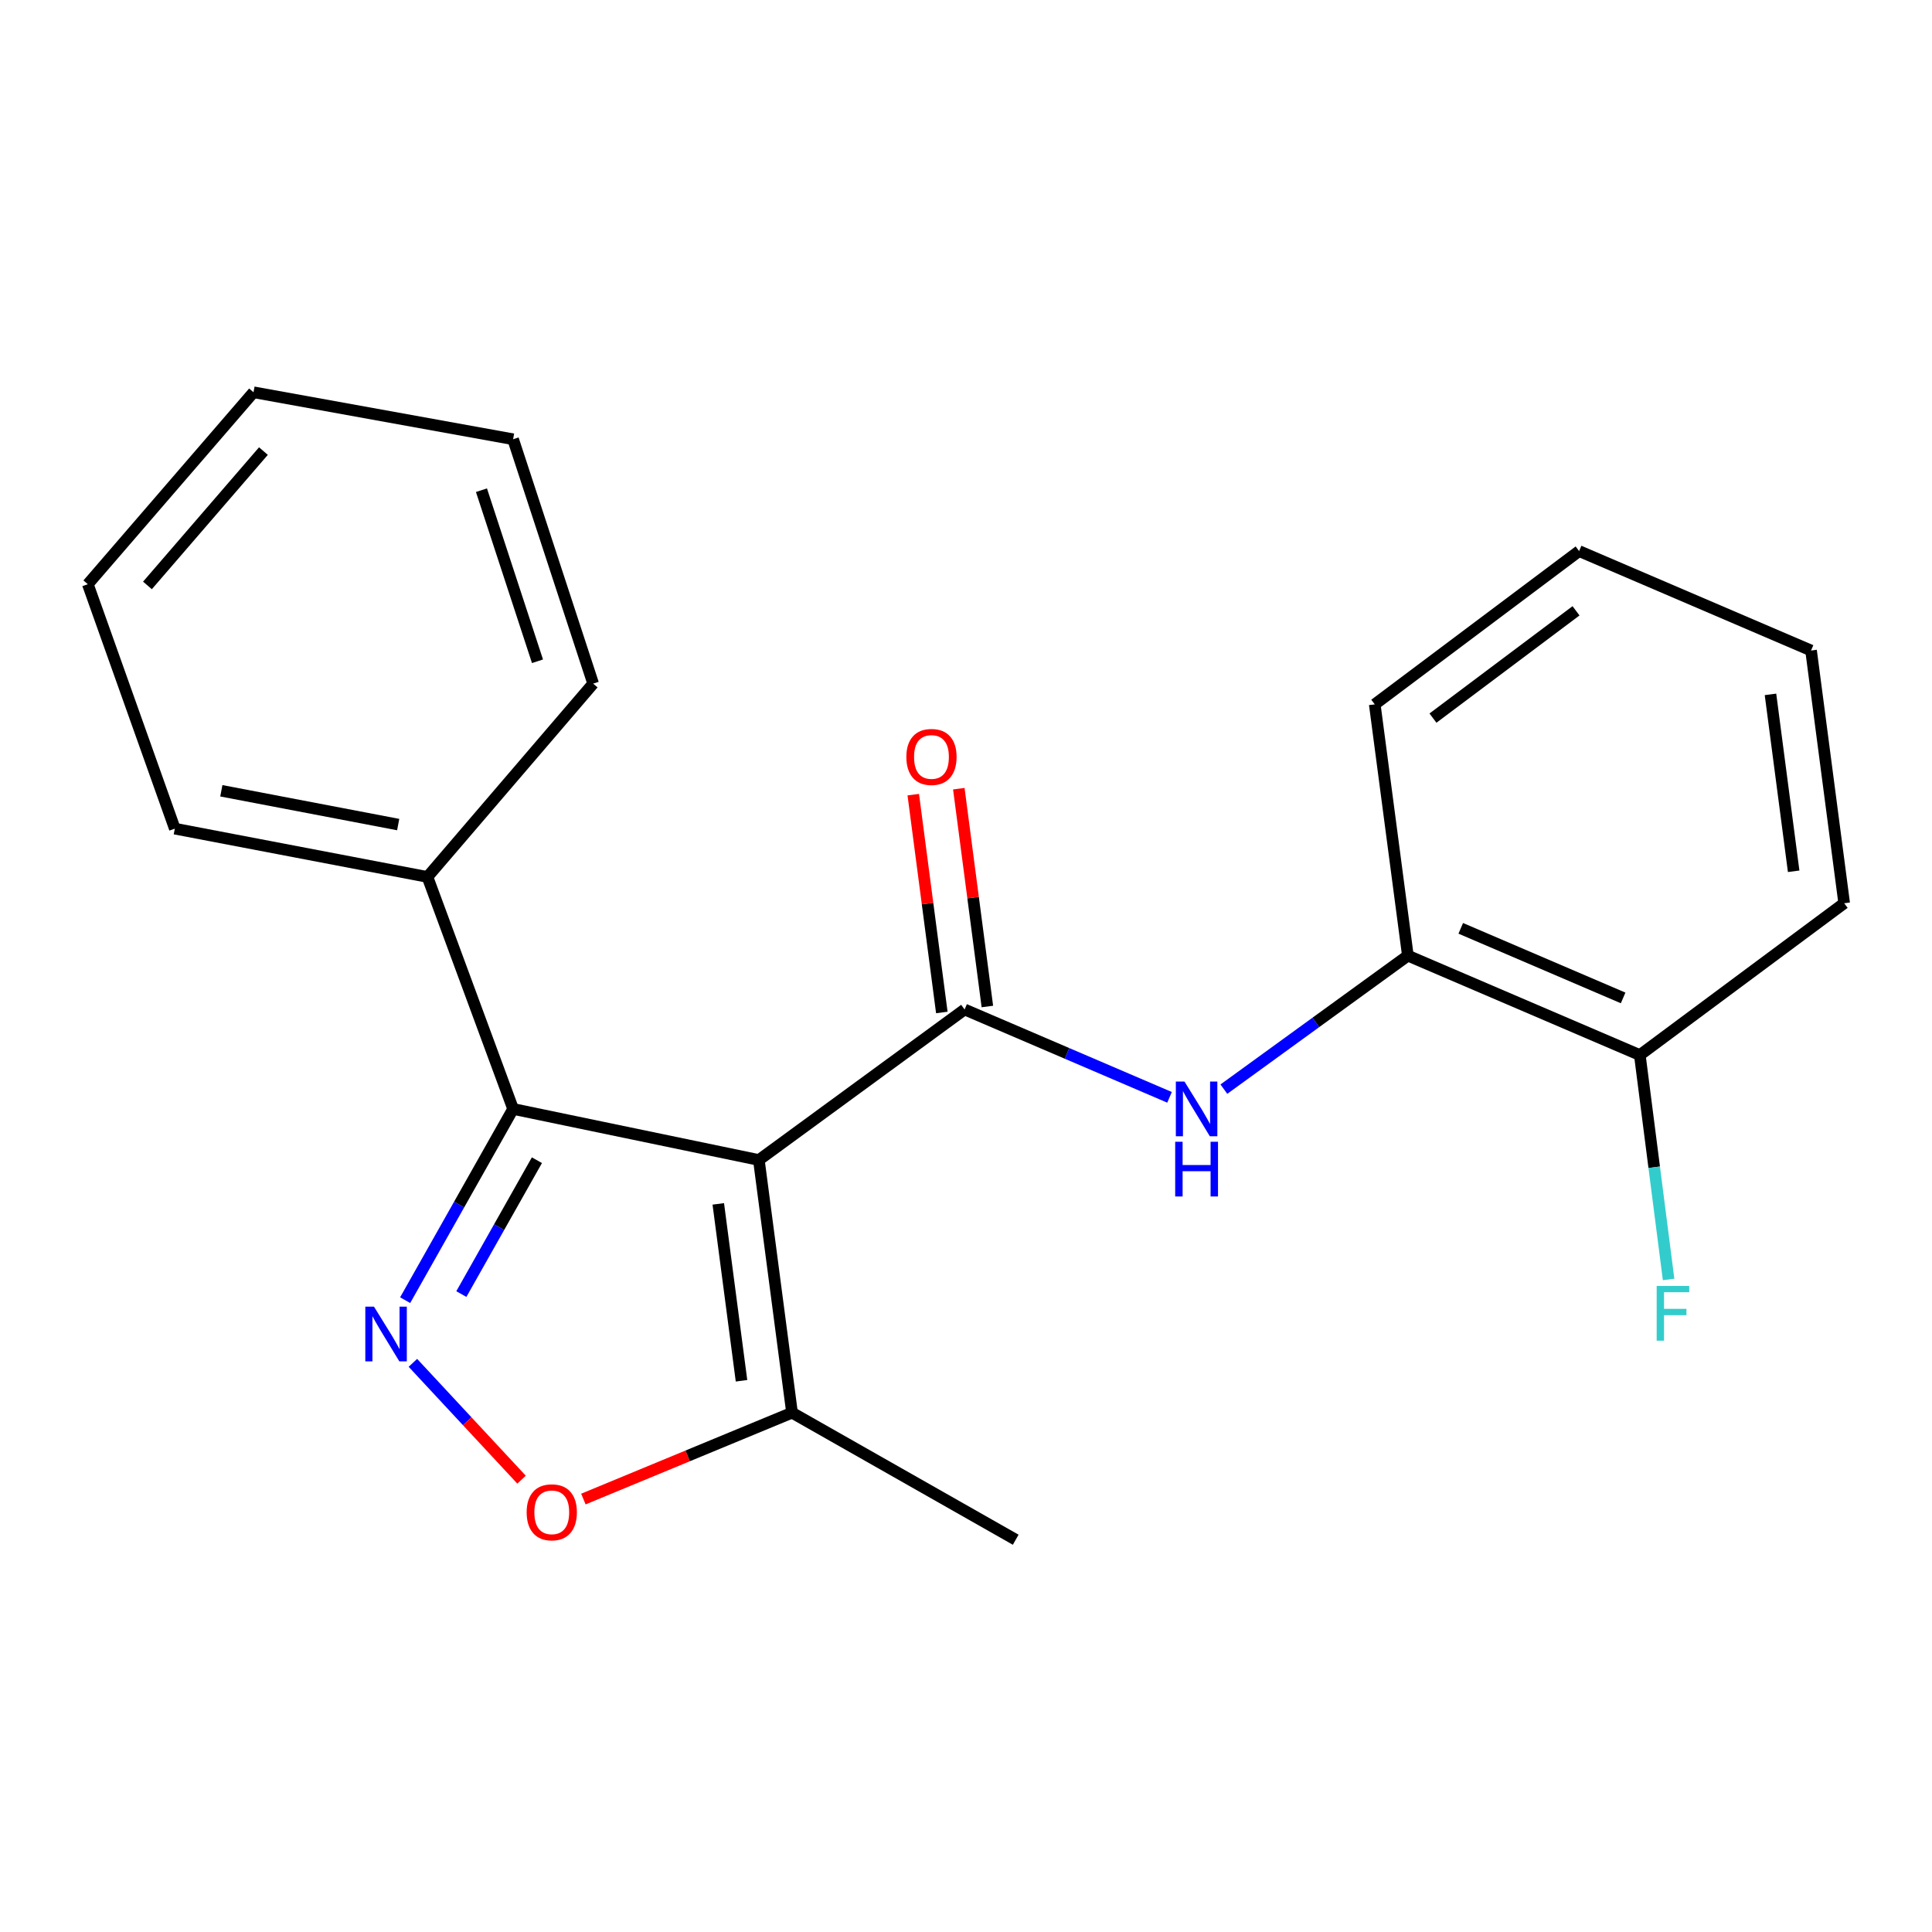 <?xml version='1.0' encoding='iso-8859-1'?>
<svg version='1.1' baseProfile='full'
              xmlns='http://www.w3.org/2000/svg'
                      xmlns:rdkit='http://www.rdkit.org/xml'
                      xmlns:xlink='http://www.w3.org/1999/xlink'
                  xml:space='preserve'
width='1000px' height='1000px' viewBox='0 0 1000 1000'>
<!-- END OF HEADER -->
<rect style='opacity:1.0;fill:#FFFFFF;stroke:none' width='1000' height='1000' x='0' y='0'> </rect>
<path class='bond-0' d='M 392.783,600.414 L 499.274,522.508' style='fill:none;fill-rule:evenodd;stroke:#000000;stroke-width:6px;stroke-linecap:butt;stroke-linejoin:miter;stroke-opacity:1' />
<path class='bond-2' d='M 392.783,600.414 L 265.581,573.983' style='fill:none;fill-rule:evenodd;stroke:#000000;stroke-width:6px;stroke-linecap:butt;stroke-linejoin:miter;stroke-opacity:1' />
<path class='bond-4' d='M 392.783,600.414 L 409.955,731.209' style='fill:none;fill-rule:evenodd;stroke:#000000;stroke-width:6px;stroke-linecap:butt;stroke-linejoin:miter;stroke-opacity:1' />
<path class='bond-4' d='M 371.785,623.128 L 383.805,714.685' style='fill:none;fill-rule:evenodd;stroke:#000000;stroke-width:6px;stroke-linecap:butt;stroke-linejoin:miter;stroke-opacity:1' />
<path class='bond-5' d='M 499.274,522.508 L 552.312,545.244' style='fill:none;fill-rule:evenodd;stroke:#000000;stroke-width:6px;stroke-linecap:butt;stroke-linejoin:miter;stroke-opacity:1' />
<path class='bond-5' d='M 552.312,545.244 L 605.35,567.979' style='fill:none;fill-rule:evenodd;stroke:#0000FF;stroke-width:6px;stroke-linecap:butt;stroke-linejoin:miter;stroke-opacity:1' />
<path class='bond-7' d='M 511.061,520.963 L 503.672,464.594' style='fill:none;fill-rule:evenodd;stroke:#000000;stroke-width:6px;stroke-linecap:butt;stroke-linejoin:miter;stroke-opacity:1' />
<path class='bond-7' d='M 503.672,464.594 L 496.283,408.226' style='fill:none;fill-rule:evenodd;stroke:#FF0000;stroke-width:6px;stroke-linecap:butt;stroke-linejoin:miter;stroke-opacity:1' />
<path class='bond-7' d='M 487.486,524.053 L 480.097,467.685' style='fill:none;fill-rule:evenodd;stroke:#000000;stroke-width:6px;stroke-linecap:butt;stroke-linejoin:miter;stroke-opacity:1' />
<path class='bond-7' d='M 480.097,467.685 L 472.708,411.316' style='fill:none;fill-rule:evenodd;stroke:#FF0000;stroke-width:6px;stroke-linecap:butt;stroke-linejoin:miter;stroke-opacity:1' />
<path class='bond-1' d='M 209.708,672.969 L 237.644,623.476' style='fill:none;fill-rule:evenodd;stroke:#0000FF;stroke-width:6px;stroke-linecap:butt;stroke-linejoin:miter;stroke-opacity:1' />
<path class='bond-1' d='M 237.644,623.476 L 265.581,573.983' style='fill:none;fill-rule:evenodd;stroke:#000000;stroke-width:6px;stroke-linecap:butt;stroke-linejoin:miter;stroke-opacity:1' />
<path class='bond-1' d='M 238.794,669.808 L 258.35,635.163' style='fill:none;fill-rule:evenodd;stroke:#0000FF;stroke-width:6px;stroke-linecap:butt;stroke-linejoin:miter;stroke-opacity:1' />
<path class='bond-1' d='M 258.35,635.163 L 277.905,600.518' style='fill:none;fill-rule:evenodd;stroke:#000000;stroke-width:6px;stroke-linecap:butt;stroke-linejoin:miter;stroke-opacity:1' />
<path class='bond-21' d='M 213.716,705.405 L 241.835,735.638' style='fill:none;fill-rule:evenodd;stroke:#0000FF;stroke-width:6px;stroke-linecap:butt;stroke-linejoin:miter;stroke-opacity:1' />
<path class='bond-21' d='M 241.835,735.638 L 269.954,765.87' style='fill:none;fill-rule:evenodd;stroke:#FF0000;stroke-width:6px;stroke-linecap:butt;stroke-linejoin:miter;stroke-opacity:1' />
<path class='bond-8' d='M 265.581,573.983 L 221.252,453.901' style='fill:none;fill-rule:evenodd;stroke:#000000;stroke-width:6px;stroke-linecap:butt;stroke-linejoin:miter;stroke-opacity:1' />
<path class='bond-3' d='M 301.958,775.911 L 355.956,753.56' style='fill:none;fill-rule:evenodd;stroke:#FF0000;stroke-width:6px;stroke-linecap:butt;stroke-linejoin:miter;stroke-opacity:1' />
<path class='bond-3' d='M 355.956,753.56 L 409.955,731.209' style='fill:none;fill-rule:evenodd;stroke:#000000;stroke-width:6px;stroke-linecap:butt;stroke-linejoin:miter;stroke-opacity:1' />
<path class='bond-11' d='M 409.955,731.209 L 525.731,796.963' style='fill:none;fill-rule:evenodd;stroke:#000000;stroke-width:6px;stroke-linecap:butt;stroke-linejoin:miter;stroke-opacity:1' />
<path class='bond-6' d='M 633.474,563.74 L 681.093,529.188' style='fill:none;fill-rule:evenodd;stroke:#0000FF;stroke-width:6px;stroke-linecap:butt;stroke-linejoin:miter;stroke-opacity:1' />
<path class='bond-6' d='M 681.093,529.188 L 728.712,494.637' style='fill:none;fill-rule:evenodd;stroke:#000000;stroke-width:6px;stroke-linecap:butt;stroke-linejoin:miter;stroke-opacity:1' />
<path class='bond-9' d='M 728.712,494.637 L 848.768,546.099' style='fill:none;fill-rule:evenodd;stroke:#000000;stroke-width:6px;stroke-linecap:butt;stroke-linejoin:miter;stroke-opacity:1' />
<path class='bond-9' d='M 756.088,480.503 L 840.127,516.527' style='fill:none;fill-rule:evenodd;stroke:#000000;stroke-width:6px;stroke-linecap:butt;stroke-linejoin:miter;stroke-opacity:1' />
<path class='bond-12' d='M 728.712,494.637 L 711.567,364.569' style='fill:none;fill-rule:evenodd;stroke:#000000;stroke-width:6px;stroke-linecap:butt;stroke-linejoin:miter;stroke-opacity:1' />
<path class='bond-13' d='M 221.252,453.901 L 90.484,428.91' style='fill:none;fill-rule:evenodd;stroke:#000000;stroke-width:6px;stroke-linecap:butt;stroke-linejoin:miter;stroke-opacity:1' />
<path class='bond-13' d='M 206.1,426.799 L 114.562,409.305' style='fill:none;fill-rule:evenodd;stroke:#000000;stroke-width:6px;stroke-linecap:butt;stroke-linejoin:miter;stroke-opacity:1' />
<path class='bond-14' d='M 221.252,453.901 L 307.018,353.843' style='fill:none;fill-rule:evenodd;stroke:#000000;stroke-width:6px;stroke-linecap:butt;stroke-linejoin:miter;stroke-opacity:1' />
<path class='bond-10' d='M 848.768,546.099 L 856.217,604.172' style='fill:none;fill-rule:evenodd;stroke:#000000;stroke-width:6px;stroke-linecap:butt;stroke-linejoin:miter;stroke-opacity:1' />
<path class='bond-10' d='M 856.217,604.172 L 863.665,662.244' style='fill:none;fill-rule:evenodd;stroke:#33CCCC;stroke-width:6px;stroke-linecap:butt;stroke-linejoin:miter;stroke-opacity:1' />
<path class='bond-15' d='M 848.768,546.099 L 954.545,467.506' style='fill:none;fill-rule:evenodd;stroke:#000000;stroke-width:6px;stroke-linecap:butt;stroke-linejoin:miter;stroke-opacity:1' />
<path class='bond-16' d='M 711.567,364.569 L 817.344,285.236' style='fill:none;fill-rule:evenodd;stroke:#000000;stroke-width:6px;stroke-linecap:butt;stroke-linejoin:miter;stroke-opacity:1' />
<path class='bond-16' d='M 741.7,371.69 L 815.743,316.157' style='fill:none;fill-rule:evenodd;stroke:#000000;stroke-width:6px;stroke-linecap:butt;stroke-linejoin:miter;stroke-opacity:1' />
<path class='bond-17' d='M 90.484,428.91 L 45.455,302.381' style='fill:none;fill-rule:evenodd;stroke:#000000;stroke-width:6px;stroke-linecap:butt;stroke-linejoin:miter;stroke-opacity:1' />
<path class='bond-18' d='M 307.018,353.843 L 265.581,227.355' style='fill:none;fill-rule:evenodd;stroke:#000000;stroke-width:6px;stroke-linecap:butt;stroke-linejoin:miter;stroke-opacity:1' />
<path class='bond-18' d='M 278.208,342.272 L 249.202,253.73' style='fill:none;fill-rule:evenodd;stroke:#000000;stroke-width:6px;stroke-linecap:butt;stroke-linejoin:miter;stroke-opacity:1' />
<path class='bond-23' d='M 954.545,467.506 L 937.4,336.698' style='fill:none;fill-rule:evenodd;stroke:#000000;stroke-width:6px;stroke-linecap:butt;stroke-linejoin:miter;stroke-opacity:1' />
<path class='bond-23' d='M 928.399,450.975 L 916.398,359.409' style='fill:none;fill-rule:evenodd;stroke:#000000;stroke-width:6px;stroke-linecap:butt;stroke-linejoin:miter;stroke-opacity:1' />
<path class='bond-19' d='M 817.344,285.236 L 937.4,336.698' style='fill:none;fill-rule:evenodd;stroke:#000000;stroke-width:6px;stroke-linecap:butt;stroke-linejoin:miter;stroke-opacity:1' />
<path class='bond-22' d='M 45.455,302.381 L 131.22,203.037' style='fill:none;fill-rule:evenodd;stroke:#000000;stroke-width:6px;stroke-linecap:butt;stroke-linejoin:miter;stroke-opacity:1' />
<path class='bond-22' d='M 76.317,303.017 L 136.352,233.476' style='fill:none;fill-rule:evenodd;stroke:#000000;stroke-width:6px;stroke-linecap:butt;stroke-linejoin:miter;stroke-opacity:1' />
<path class='bond-20' d='M 265.581,227.355 L 131.22,203.037' style='fill:none;fill-rule:evenodd;stroke:#000000;stroke-width:6px;stroke-linecap:butt;stroke-linejoin:miter;stroke-opacity:1' />
<path  class='atom-2' d='M 193.567 676.313
L 202.847 691.313
Q 203.767 692.793, 205.247 695.473
Q 206.727 698.153, 206.807 698.313
L 206.807 676.313
L 210.567 676.313
L 210.567 704.633
L 206.687 704.633
L 196.727 688.233
Q 195.567 686.313, 194.327 684.113
Q 193.127 681.913, 192.767 681.233
L 192.767 704.633
L 189.087 704.633
L 189.087 676.313
L 193.567 676.313
' fill='#0000FF'/>
<path  class='atom-4' d='M 272.593 782.764
Q 272.593 775.964, 275.953 772.164
Q 279.313 768.364, 285.593 768.364
Q 291.873 768.364, 295.233 772.164
Q 298.593 775.964, 298.593 782.764
Q 298.593 789.644, 295.193 793.564
Q 291.793 797.444, 285.593 797.444
Q 279.353 797.444, 275.953 793.564
Q 272.593 789.684, 272.593 782.764
M 285.593 794.244
Q 289.913 794.244, 292.233 791.364
Q 294.593 788.444, 294.593 782.764
Q 294.593 777.204, 292.233 774.404
Q 289.913 771.564, 285.593 771.564
Q 281.273 771.564, 278.913 774.364
Q 276.593 777.164, 276.593 782.764
Q 276.593 788.484, 278.913 791.364
Q 281.273 794.244, 285.593 794.244
' fill='#FF0000'/>
<path  class='atom-6' d='M 613.096 559.823
L 622.376 574.823
Q 623.296 576.303, 624.776 578.983
Q 626.256 581.663, 626.336 581.823
L 626.336 559.823
L 630.096 559.823
L 630.096 588.143
L 626.216 588.143
L 616.256 571.743
Q 615.096 569.823, 613.856 567.623
Q 612.656 565.423, 612.296 564.743
L 612.296 588.143
L 608.616 588.143
L 608.616 559.823
L 613.096 559.823
' fill='#0000FF'/>
<path  class='atom-6' d='M 608.276 590.975
L 612.116 590.975
L 612.116 603.015
L 626.596 603.015
L 626.596 590.975
L 630.436 590.975
L 630.436 619.295
L 626.596 619.295
L 626.596 606.215
L 612.116 606.215
L 612.116 619.295
L 608.276 619.295
L 608.276 590.975
' fill='#0000FF'/>
<path  class='atom-8' d='M 469.128 391.793
Q 469.128 384.993, 472.488 381.193
Q 475.848 377.393, 482.128 377.393
Q 488.408 377.393, 491.768 381.193
Q 495.128 384.993, 495.128 391.793
Q 495.128 398.673, 491.728 402.593
Q 488.328 406.473, 482.128 406.473
Q 475.888 406.473, 472.488 402.593
Q 469.128 398.713, 469.128 391.793
M 482.128 403.273
Q 486.448 403.273, 488.768 400.393
Q 491.128 397.473, 491.128 391.793
Q 491.128 386.233, 488.768 383.433
Q 486.448 380.593, 482.128 380.593
Q 477.808 380.593, 475.448 383.393
Q 473.128 386.193, 473.128 391.793
Q 473.128 397.513, 475.448 400.393
Q 477.808 403.273, 482.128 403.273
' fill='#FF0000'/>
<path  class='atom-11' d='M 857.494 665.613
L 874.334 665.613
L 874.334 668.853
L 861.294 668.853
L 861.294 677.453
L 872.894 677.453
L 872.894 680.733
L 861.294 680.733
L 861.294 693.933
L 857.494 693.933
L 857.494 665.613
' fill='#33CCCC'/>
</svg>
